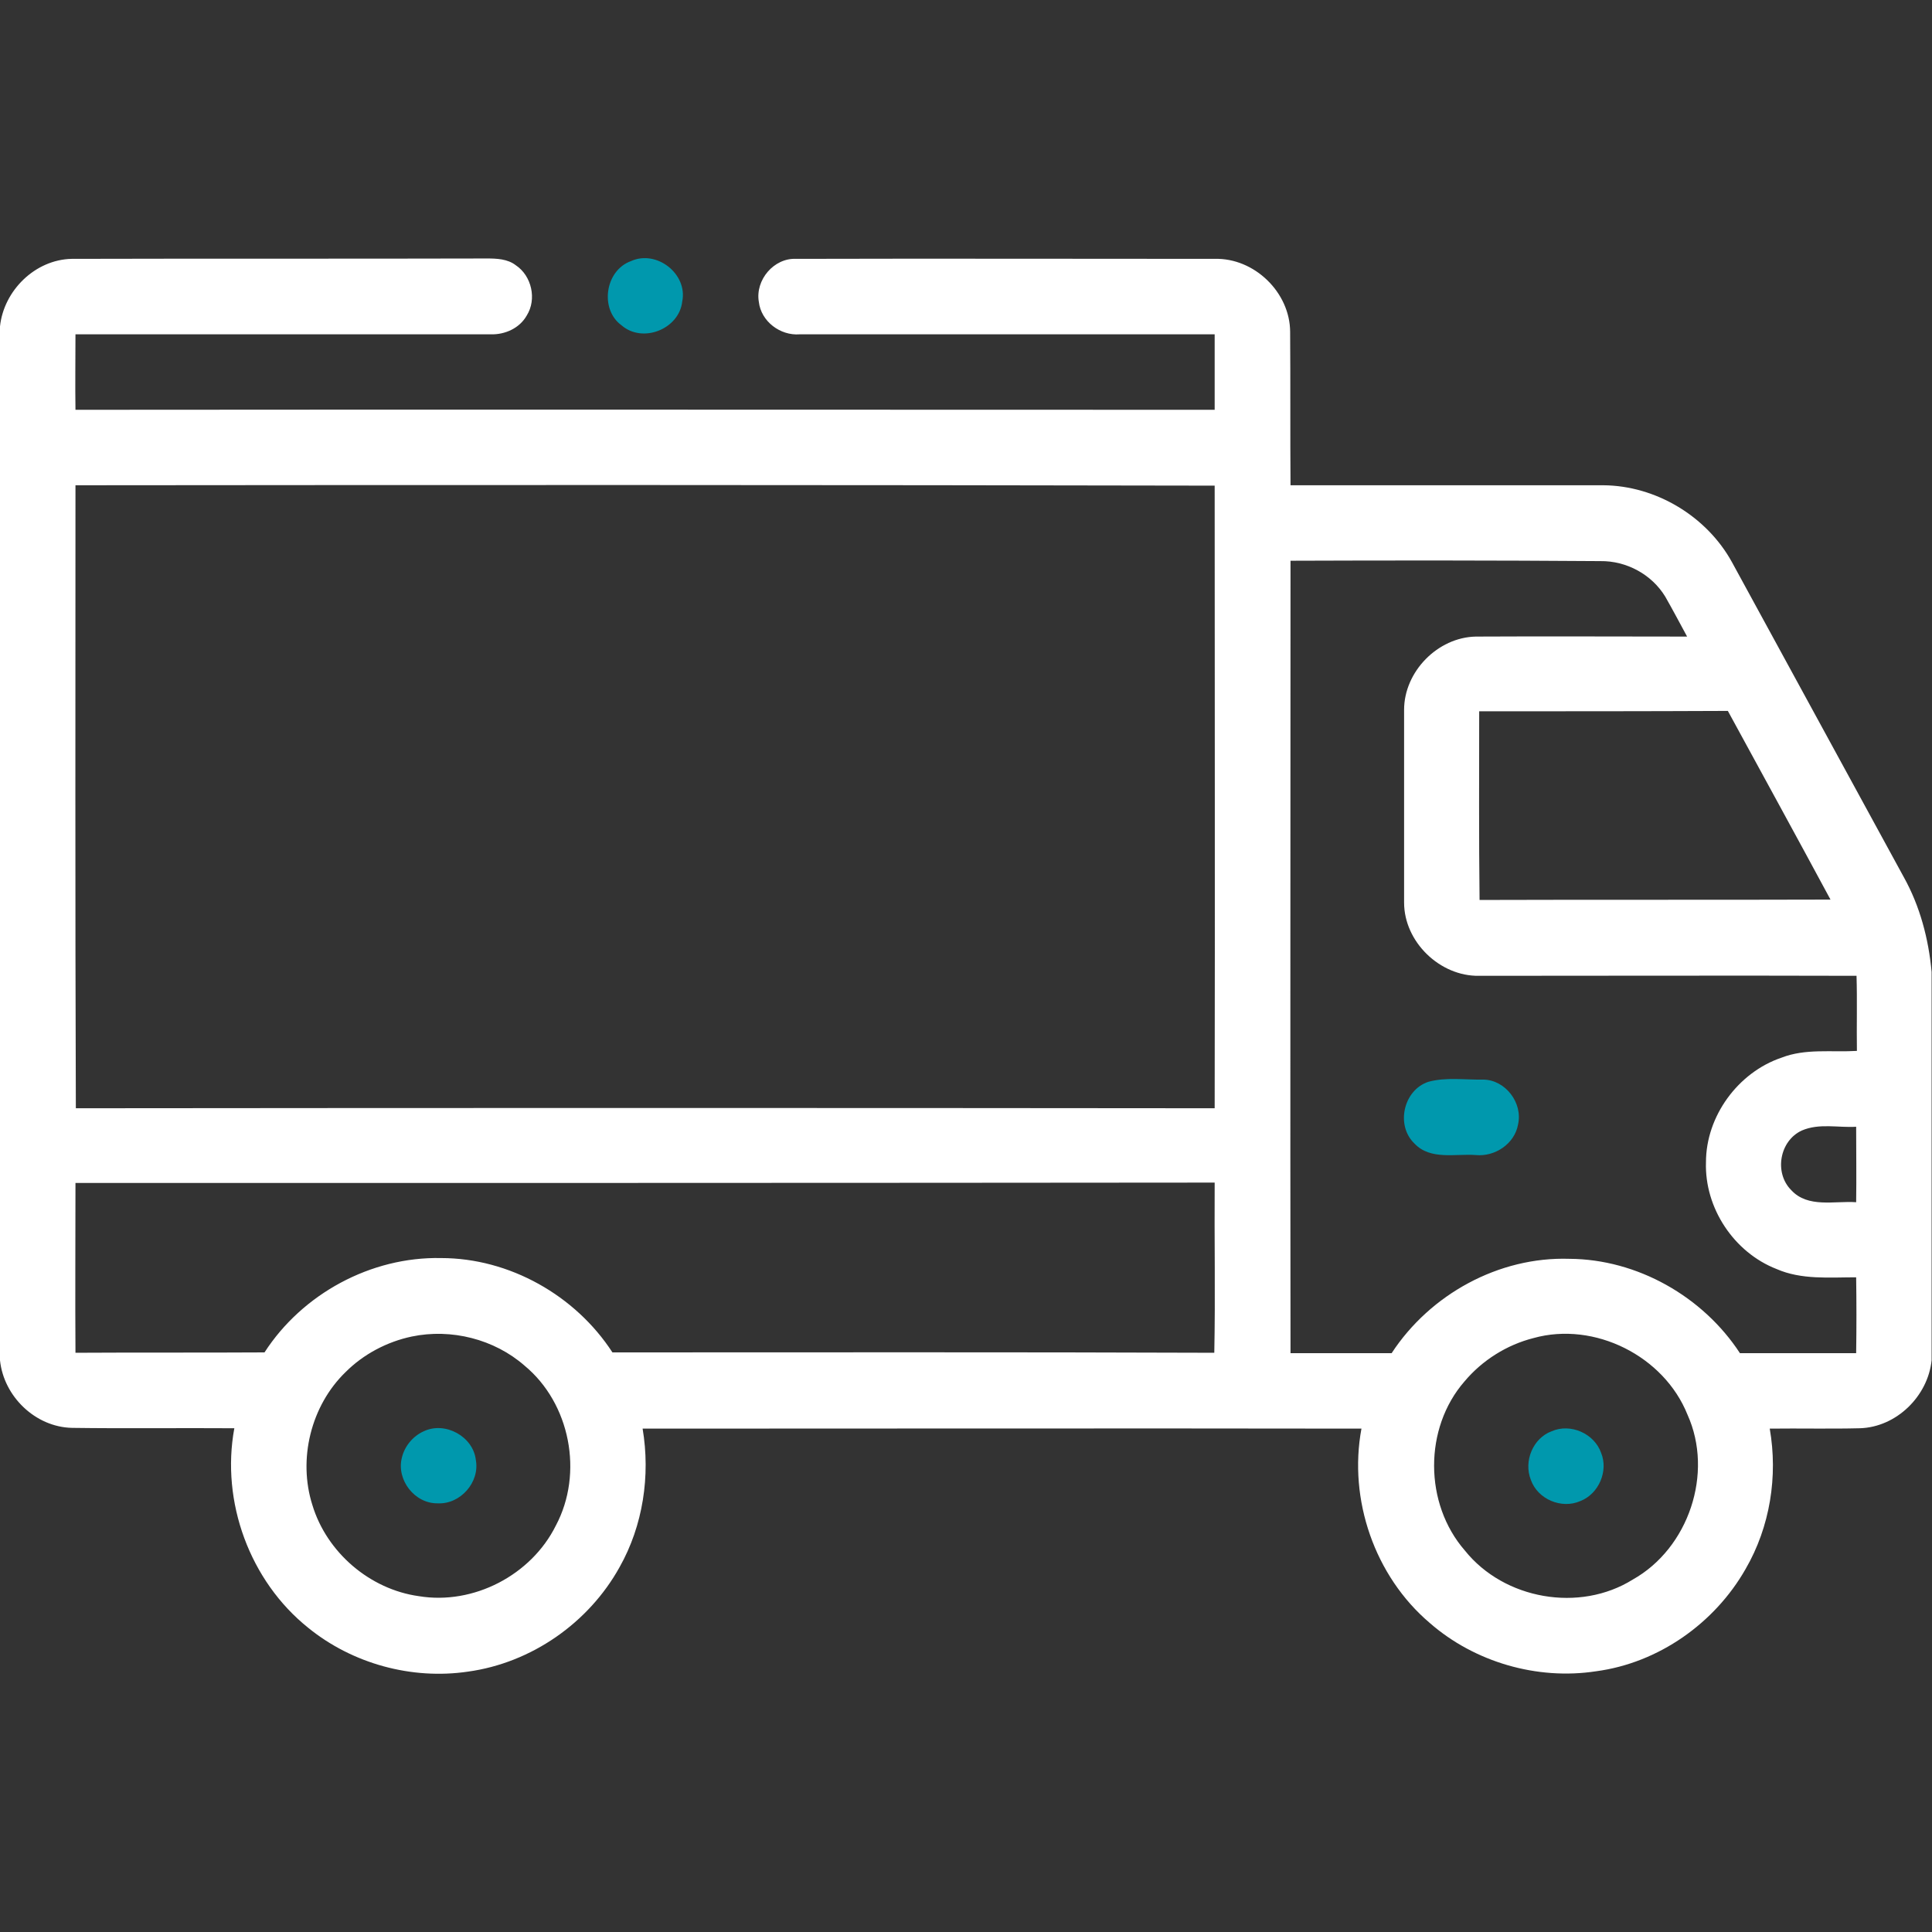 <?xml version="1.0" encoding="UTF-8"?> <!-- Generator: Adobe Illustrator 26.3.1, SVG Export Plug-In . SVG Version: 6.00 Build 0) --> <svg xmlns="http://www.w3.org/2000/svg" xmlns:xlink="http://www.w3.org/1999/xlink" id="Слой_1" x="0px" y="0px" viewBox="0 0 512 512" style="enable-background:new 0 0 512 512;" xml:space="preserve"><rect x="0" y="0" width="512" height="512" fill="#333333" stroke="none"/> <style type="text/css"> .st0{fill:#FFFFFF;} .st1{fill:#0098AD;} </style> <g id="_x23_000000ff"> <path class="st0" d="M0,86.5C1,77,9.3,68.8,19,68.6c36.7-0.1,73.3,0,110-0.1c2.6,0,5.5,0.1,7.7,1.8c4.2,2.8,5.6,9,2.9,13.3 c-1.9,3.4-5.8,5.1-9.5,5c-36.7,0-73.4,0-110.1,0c0,6.7-0.1,13.4,0,20c100.6-0.1,201.3,0,301.9,0c0-6.7,0-13.3,0-20 c-36.7,0-73.4,0-110,0c-5.1,0.4-10.2-3.4-10.8-8.6c-1-5.8,4-11.7,9.9-11.4c37-0.1,74,0,110.9,0c10.5-0.3,20,8.9,20,19.4 c0.1,13.5,0,27.1,0.1,40.6c27.6,0,55.3,0,82.9,0c13.9,0.1,27.4,8.2,34.1,20.4c15.2,27.8,30.3,55.6,45.5,83.4 c4.3,7.7,6.6,16.4,7.4,25.2v102.9c-1,9.5-9.3,17.7-19,18c-8,0.2-15.9,0-23.9,0.1c2.2,12.6,0.1,26-6.4,37.2 c-8.2,14.4-23.1,24.9-39.6,27.1c-15.6,2.4-32.2-2.4-44.1-12.8c-14.6-12.4-21.6-32.7-18.1-51.5c-63.5-0.1-127,0-190.5,0 c2.1,12.5,0.1,25.7-6.1,36.7c-8.2,14.8-23.4,25.4-40.2,27.7c-14.9,2.2-30.6-2.1-42.3-11.6C66.2,419,58.5,398,62.1,378.5 c-14.3-0.1-28.7,0.1-43-0.1C9.4,378.2,1,370.1,0,360.5V86.5 M20,128.6c0,55-0.1,110,0.1,165.1c100.6-0.1,201.2-0.1,301.8,0 c0.1-55,0-110,0-165C221.3,128.5,120.7,128.5,20,128.6 M342,148.6c0,70-0.1,140,0,210c8.9,0,17.8,0,26.8,0 c10.2-15.6,28.4-25.6,47.1-25c18,0.1,35.4,10,45.2,25c10.3,0,20.5,0,30.8,0c0.1-6.7,0.1-13.4,0-20.1c-7.1,0-14.5,0.7-21.1-2.2 c-11.3-4.4-19.1-16.2-18.7-28.3c0-12.2,8.5-23.8,20-27.7c6.4-2.5,13.3-1.4,20-1.8c-0.1-6.6,0.1-13.3-0.1-19.9 c-33.3-0.1-66.7,0-100,0c-10.4,0.2-19.9-9-19.9-19.4c0-17,0-34.1,0-51.1c0-10.1,8.9-19.2,19-19.4c18.7-0.1,37.3,0,56,0 c-1.9-3.5-3.8-7.1-5.8-10.6c-3.6-5.9-10.3-9.5-17.2-9.4C396.6,148.5,369.3,148.5,342,148.6 M392,188.5c0,16.7-0.1,33.4,0.1,50 c31-0.1,62,0,93-0.1c-9-16.7-18.1-33.3-27.2-50C435.9,188.5,414,188.5,392,188.5 M477.5,299.6c-5.9,2.7-7.4,11.2-2.8,15.8 c4.4,4.8,11.5,2.8,17.2,3.2c0.1-6.7,0-13.4,0-20C487.2,298.9,482.1,297.6,477.5,299.6 M20,313.5c0,15-0.1,30,0,45 c16.7-0.1,33.4,0,50.1-0.1c10-15.5,28.2-25.4,46.8-25c18.1,0,35.6,9.9,45.4,25c53.2,0,106.4-0.1,159.5,0.1c0.3-15,0-30,0.1-45.1 C221.3,313.5,120.7,313.5,20,313.5 M109.1,354.2c-6.6,1.4-12.8,4.7-17.5,9.4c-9.2,8.9-12.7,23.1-8.8,35.3 C86.6,411.4,98,421.2,111,423c14.5,2.4,29.8-5.6,36.3-18.7c7.4-13.9,3.8-32.4-8.3-42.4C131,354.9,119.6,352,109.1,354.2 M406.4,354.6c-7.1,1.8-13.6,5.9-18.3,11.5c-10.8,12.4-10.7,32.4,0.1,44.8c10.4,13,30.4,16.5,44.5,7.7 c14.8-8.3,21.5-28.2,14.5-43.7C441,359.4,422.6,350.1,406.4,354.6z"></path> <path class="st1" d="M167.2,69.2c6.8-3.1,15.1,3.4,13.6,10.7c-0.8,7.3-10.5,11.2-16.1,6.3C158.9,82,160.3,71.7,167.2,69.2z"></path> <path class="st1" d="M378.5,286.7c4.7-1.3,9.7-0.5,14.6-0.6c5.9,0.1,10.5,6.2,9.2,11.9c-0.9,5.1-6.1,8.6-11.2,8.1 c-5.4-0.4-12,1.4-16.2-3C369.8,298.3,371.9,288.9,378.5,286.7z"></path> <path class="st1" d="M112.3,379.3c5.7-2.7,13.1,1.4,13.8,7.6c1.1,5.9-4.1,11.8-10.1,11.5c-6.1,0.1-11-6.2-9.5-12.1 C107.2,383.3,109.4,380.6,112.3,379.3z"></path> <path class="st1" d="M411.2,379.3c5-2.2,11.3,0.6,13.1,5.7c2,4.8-0.6,10.9-5.5,12.8c-5,2.2-11.3-0.5-13.1-5.6 C403.7,387.2,406.3,381.1,411.2,379.3z"></path> </g> </svg> 